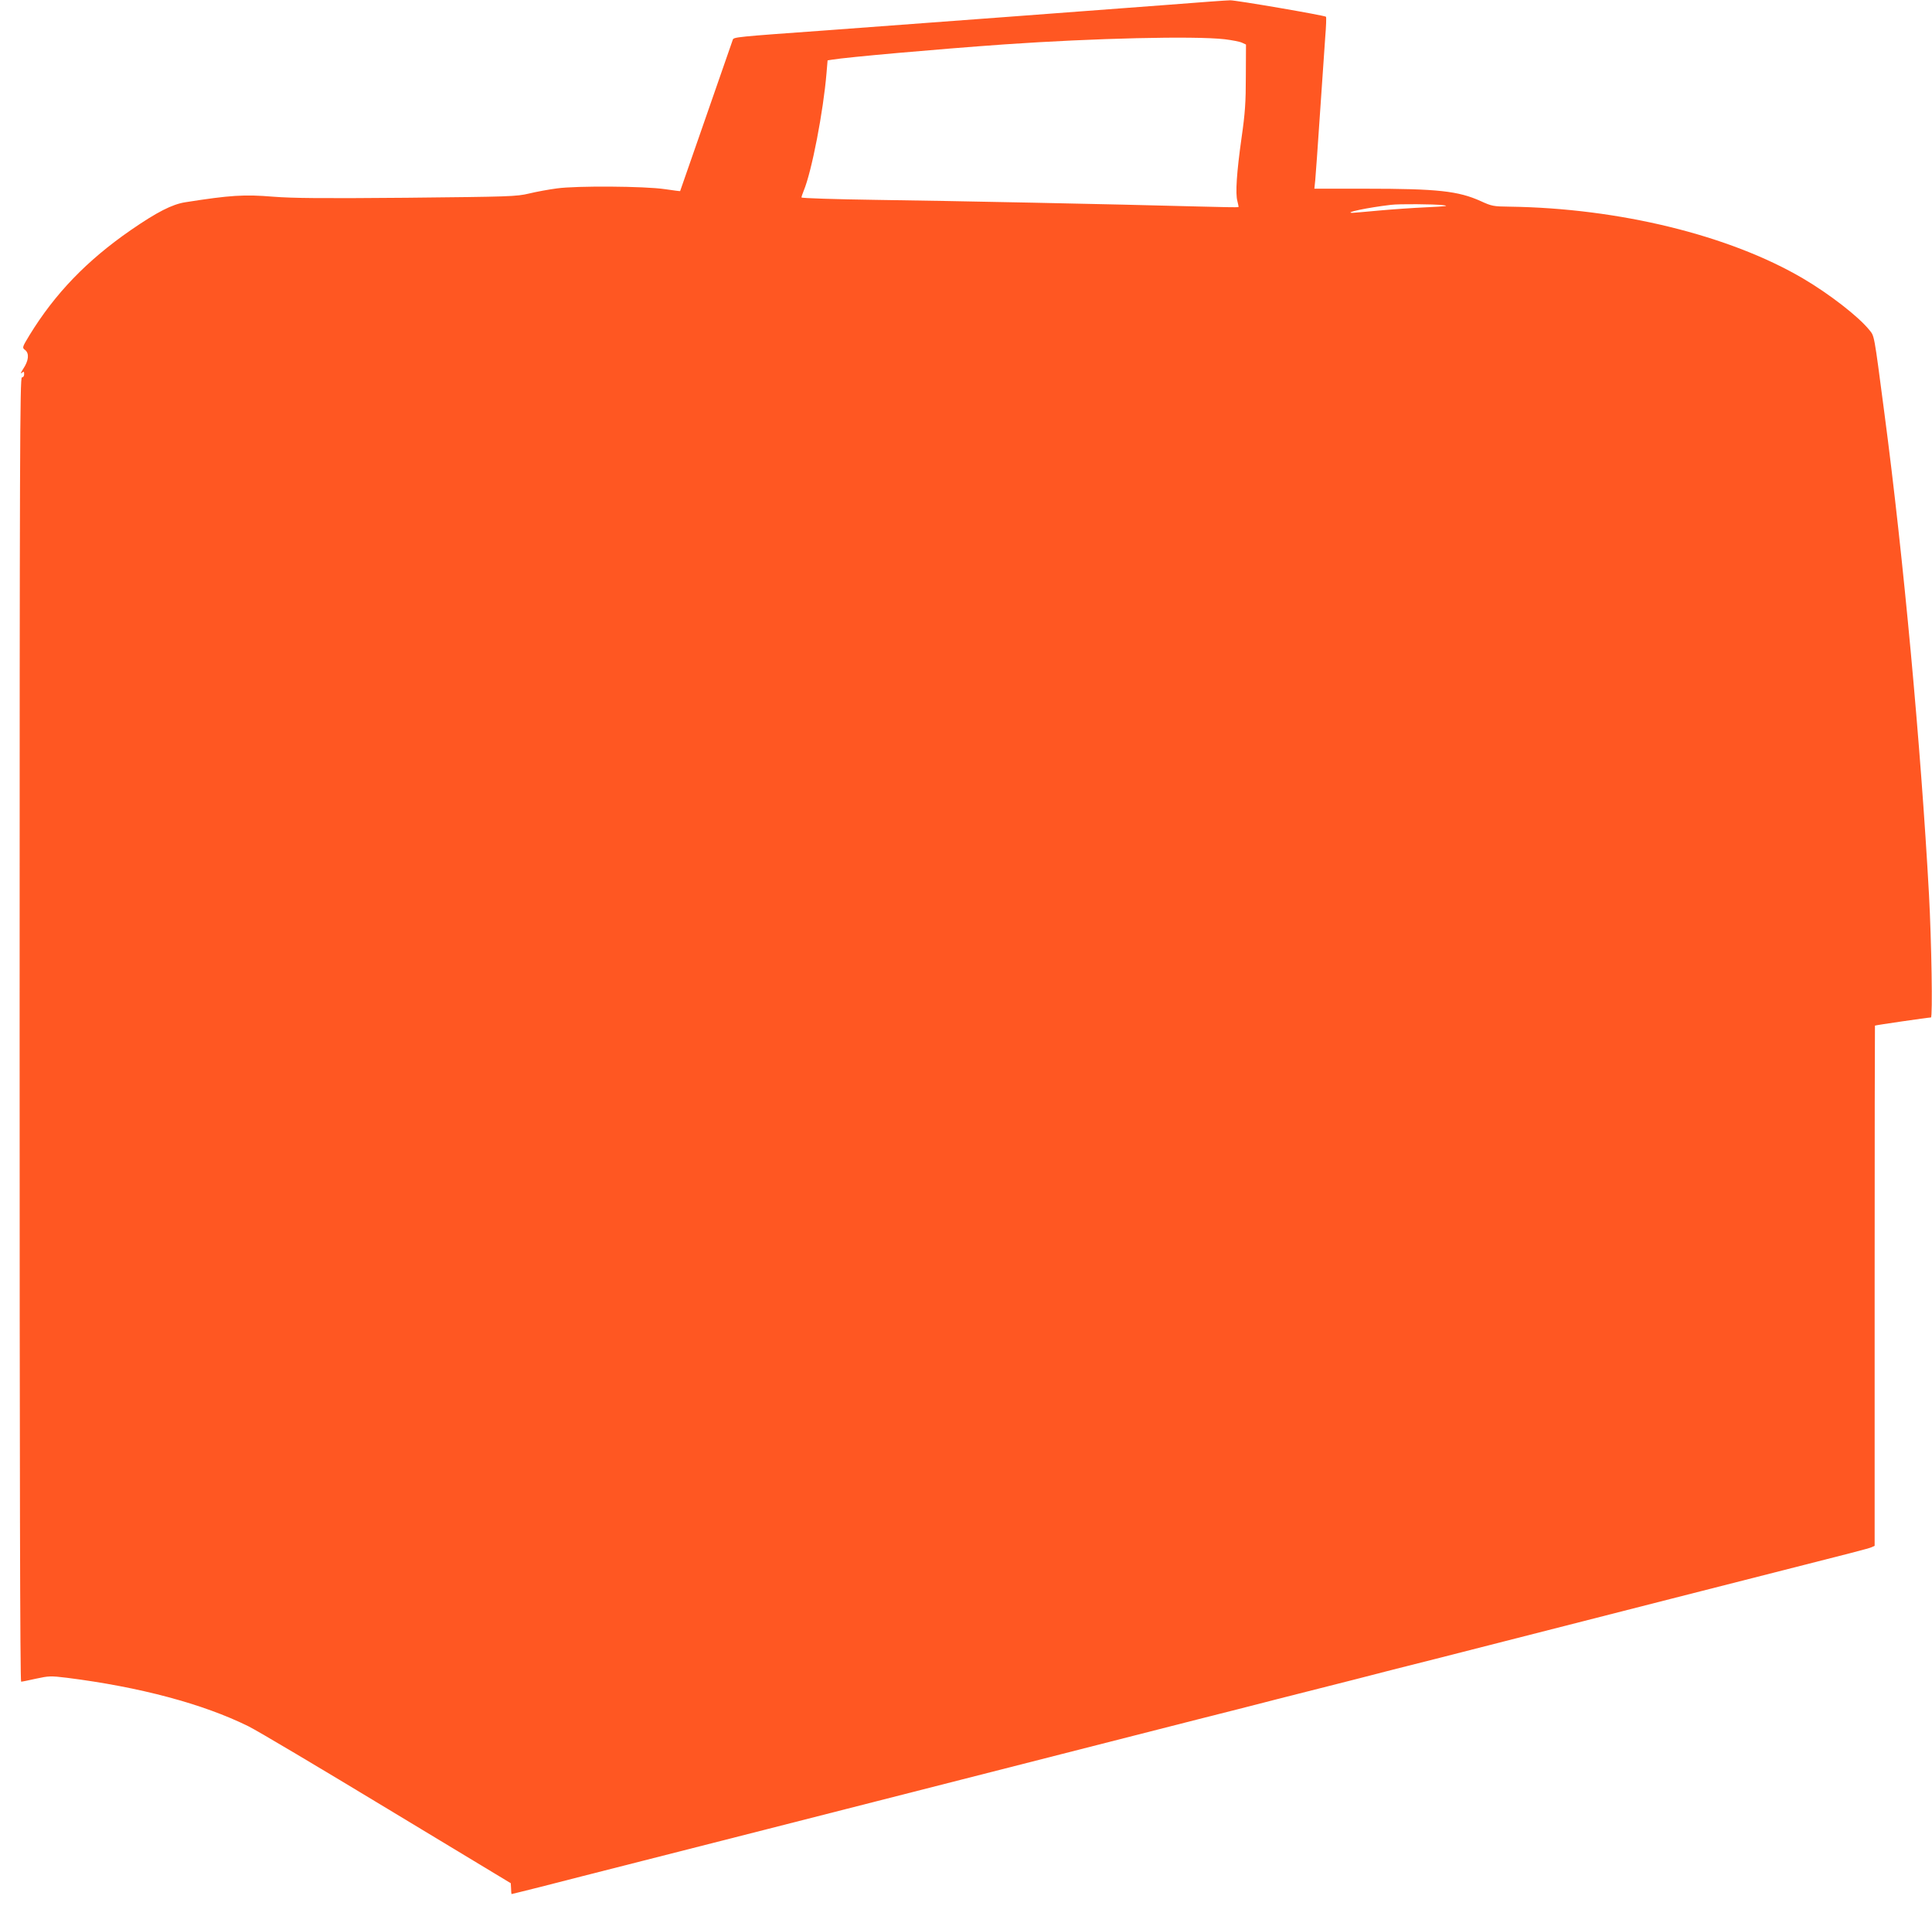 <?xml version="1.0" standalone="no"?>
<!DOCTYPE svg PUBLIC "-//W3C//DTD SVG 20010904//EN"
 "http://www.w3.org/TR/2001/REC-SVG-20010904/DTD/svg10.dtd">
<svg version="1.0" xmlns="http://www.w3.org/2000/svg"
 width="1280pt" height="1274pt" viewBox="0 0 1280 1274"
 preserveAspectRatio="xMidYMid meet">
<g transform="translate(0,1274) scale(0.1,-0.1)"
fill="#ff5722" stroke="none">
<path d="M7750 12709 c-514 -39 -1625 -122 -2275 -170 -601 -43 -614 -45 -620
-62 -95 -275 -349 -1002 -349 -1003 -1 -1 -46 5 -101 13 -133 20 -586 23 -715
5 -53 -7 -136 -22 -185 -34 -85 -20 -126 -21 -810 -28 -563 -5 -756 -3 -885 7
-192 16 -285 10 -584 -37 -86 -14 -185 -64 -359 -184 -291 -201 -503 -421
-672 -697 -49 -81 -49 -82 -28 -98 28 -23 23 -70 -13 -124 -15 -23 -20 -36
-11 -28 15 12 17 11 17 -8 0 -12 -6 -21 -15 -21 -13 0 -15 -487 -15 -4320 0
-2904 3 -4320 10 -4320 6 0 50 9 99 20 84 18 96 19 203 6 484 -61 903 -173
1203 -321 61 -30 476 -277 924 -548 l815 -492 2 -35 c0 -19 2 -36 3 -37 0 0
88 21 194 48 105 27 413 106 682 174 270 69 641 163 825 210 184 47 504 129
710 181 206 52 461 117 565 144 200 51 443 113 1573 401 152 38 391 99 530
135 138 35 366 93 505 128 138 36 377 97 530 135 1118 285 1371 350 1572 401
105 27 352 90 550 140 679 172 750 191 773 200 l22 10 0 1721 c0 947 1 1723 2
1725 3 3 354 54 371 54 12 0 4 501 -13 815 -54 982 -169 2232 -295 3185 -71
542 -66 511 -101 555 -71 88 -263 237 -438 340 -488 287 -1220 466 -1945 476
-107 1 -119 4 -189 36 -150 68 -287 83 -765 83 l-339 0 6 58 c3 31 17 228 31
437 14 209 30 438 35 509 6 71 8 132 5 135 -9 9 -597 110 -635 109 -19 0 -199
-13 -400 -29z m364 -229 c49 -6 101 -16 115 -23 l26 -12 -1 -210 c0 -172 -5
-245 -28 -405 -33 -233 -42 -372 -28 -422 5 -20 9 -38 7 -40 -2 -2 -120 0
-262 4 -549 15 -1670 38 -2140 44 -271 4 -493 11 -493 16 0 5 7 25 15 45 53
127 130 526 151 780 l7 83 31 5 c97 16 690 69 1141 101 592 41 1256 57 1459
34z m1446 -1099 c44 -5 22 -8 -107 -14 -90 -4 -234 -14 -320 -22 -87 -8 -165
-15 -173 -15 -60 1 101 35 255 53 52 7 288 5 345 -2z"/>
</g>
</svg>
